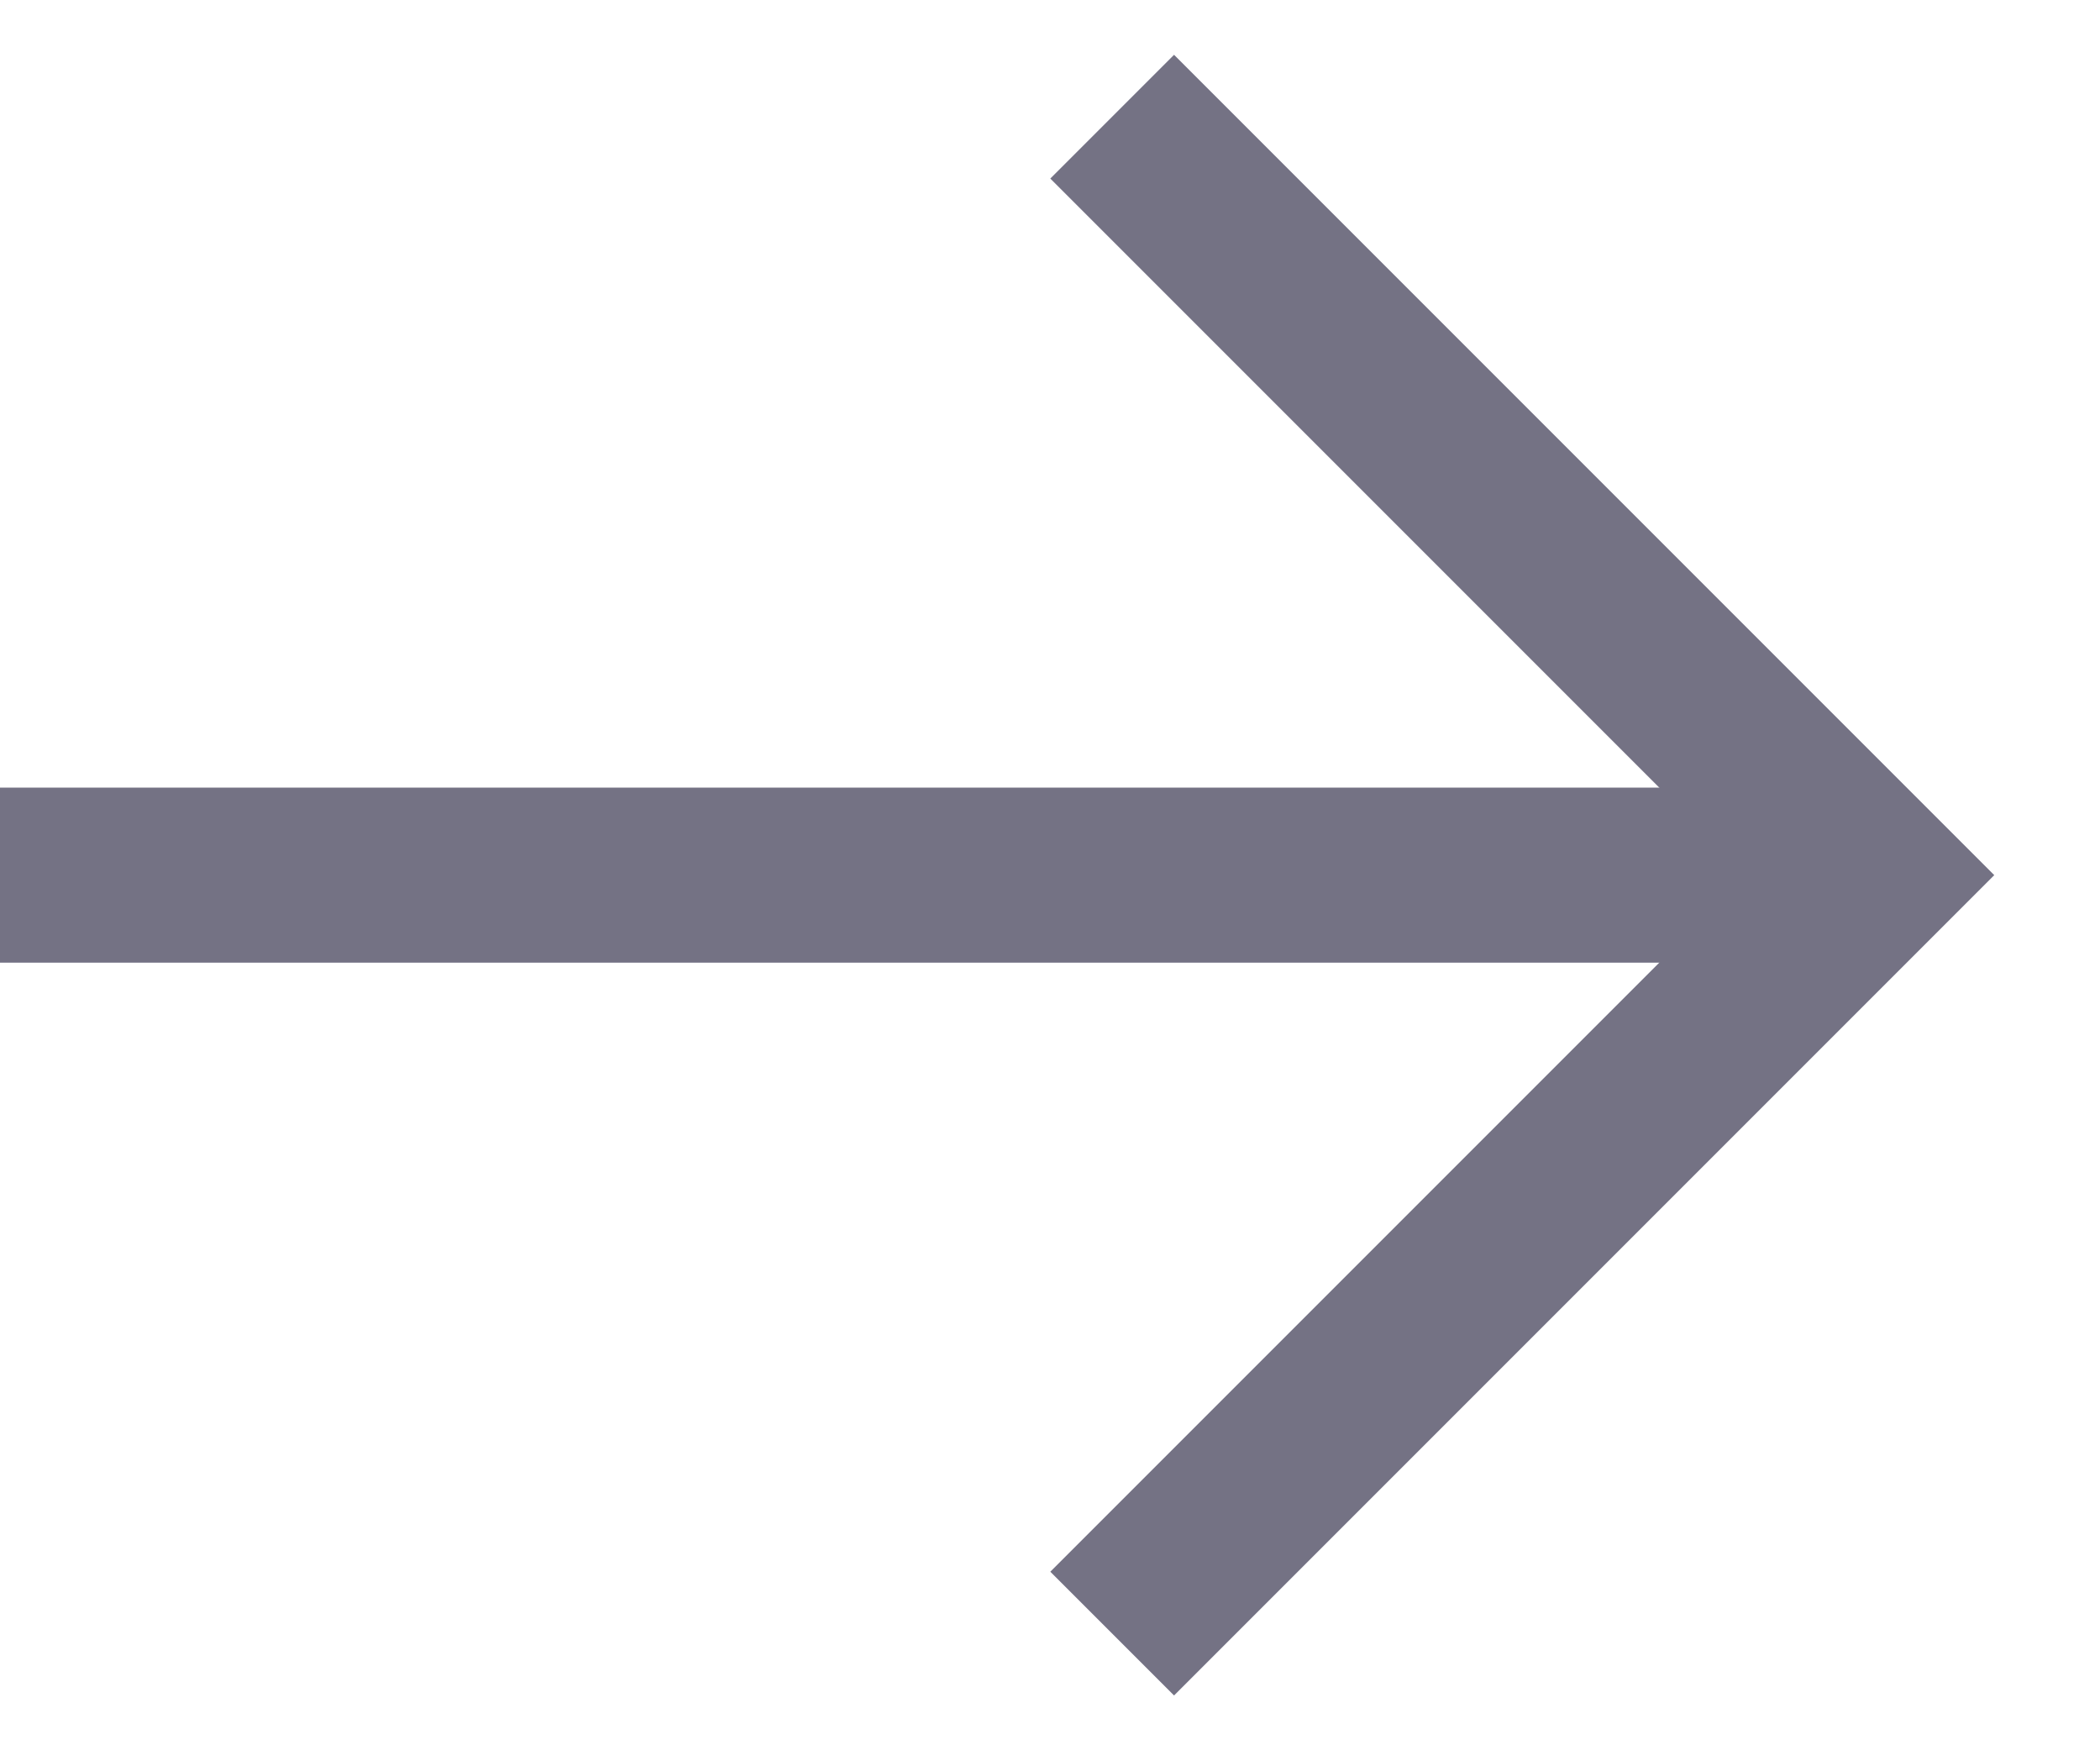 <svg width="18" height="15" viewBox="0 0 18 15" fill="none" xmlns="http://www.w3.org/2000/svg">
<path d="M9.533 14L16.033 7.5L9.533 1" stroke="#747284" stroke-width="1.5"/>
<path d="M0 7.5L15.6 7.5" stroke="#747284" stroke-width="1.5"/>
</svg>

